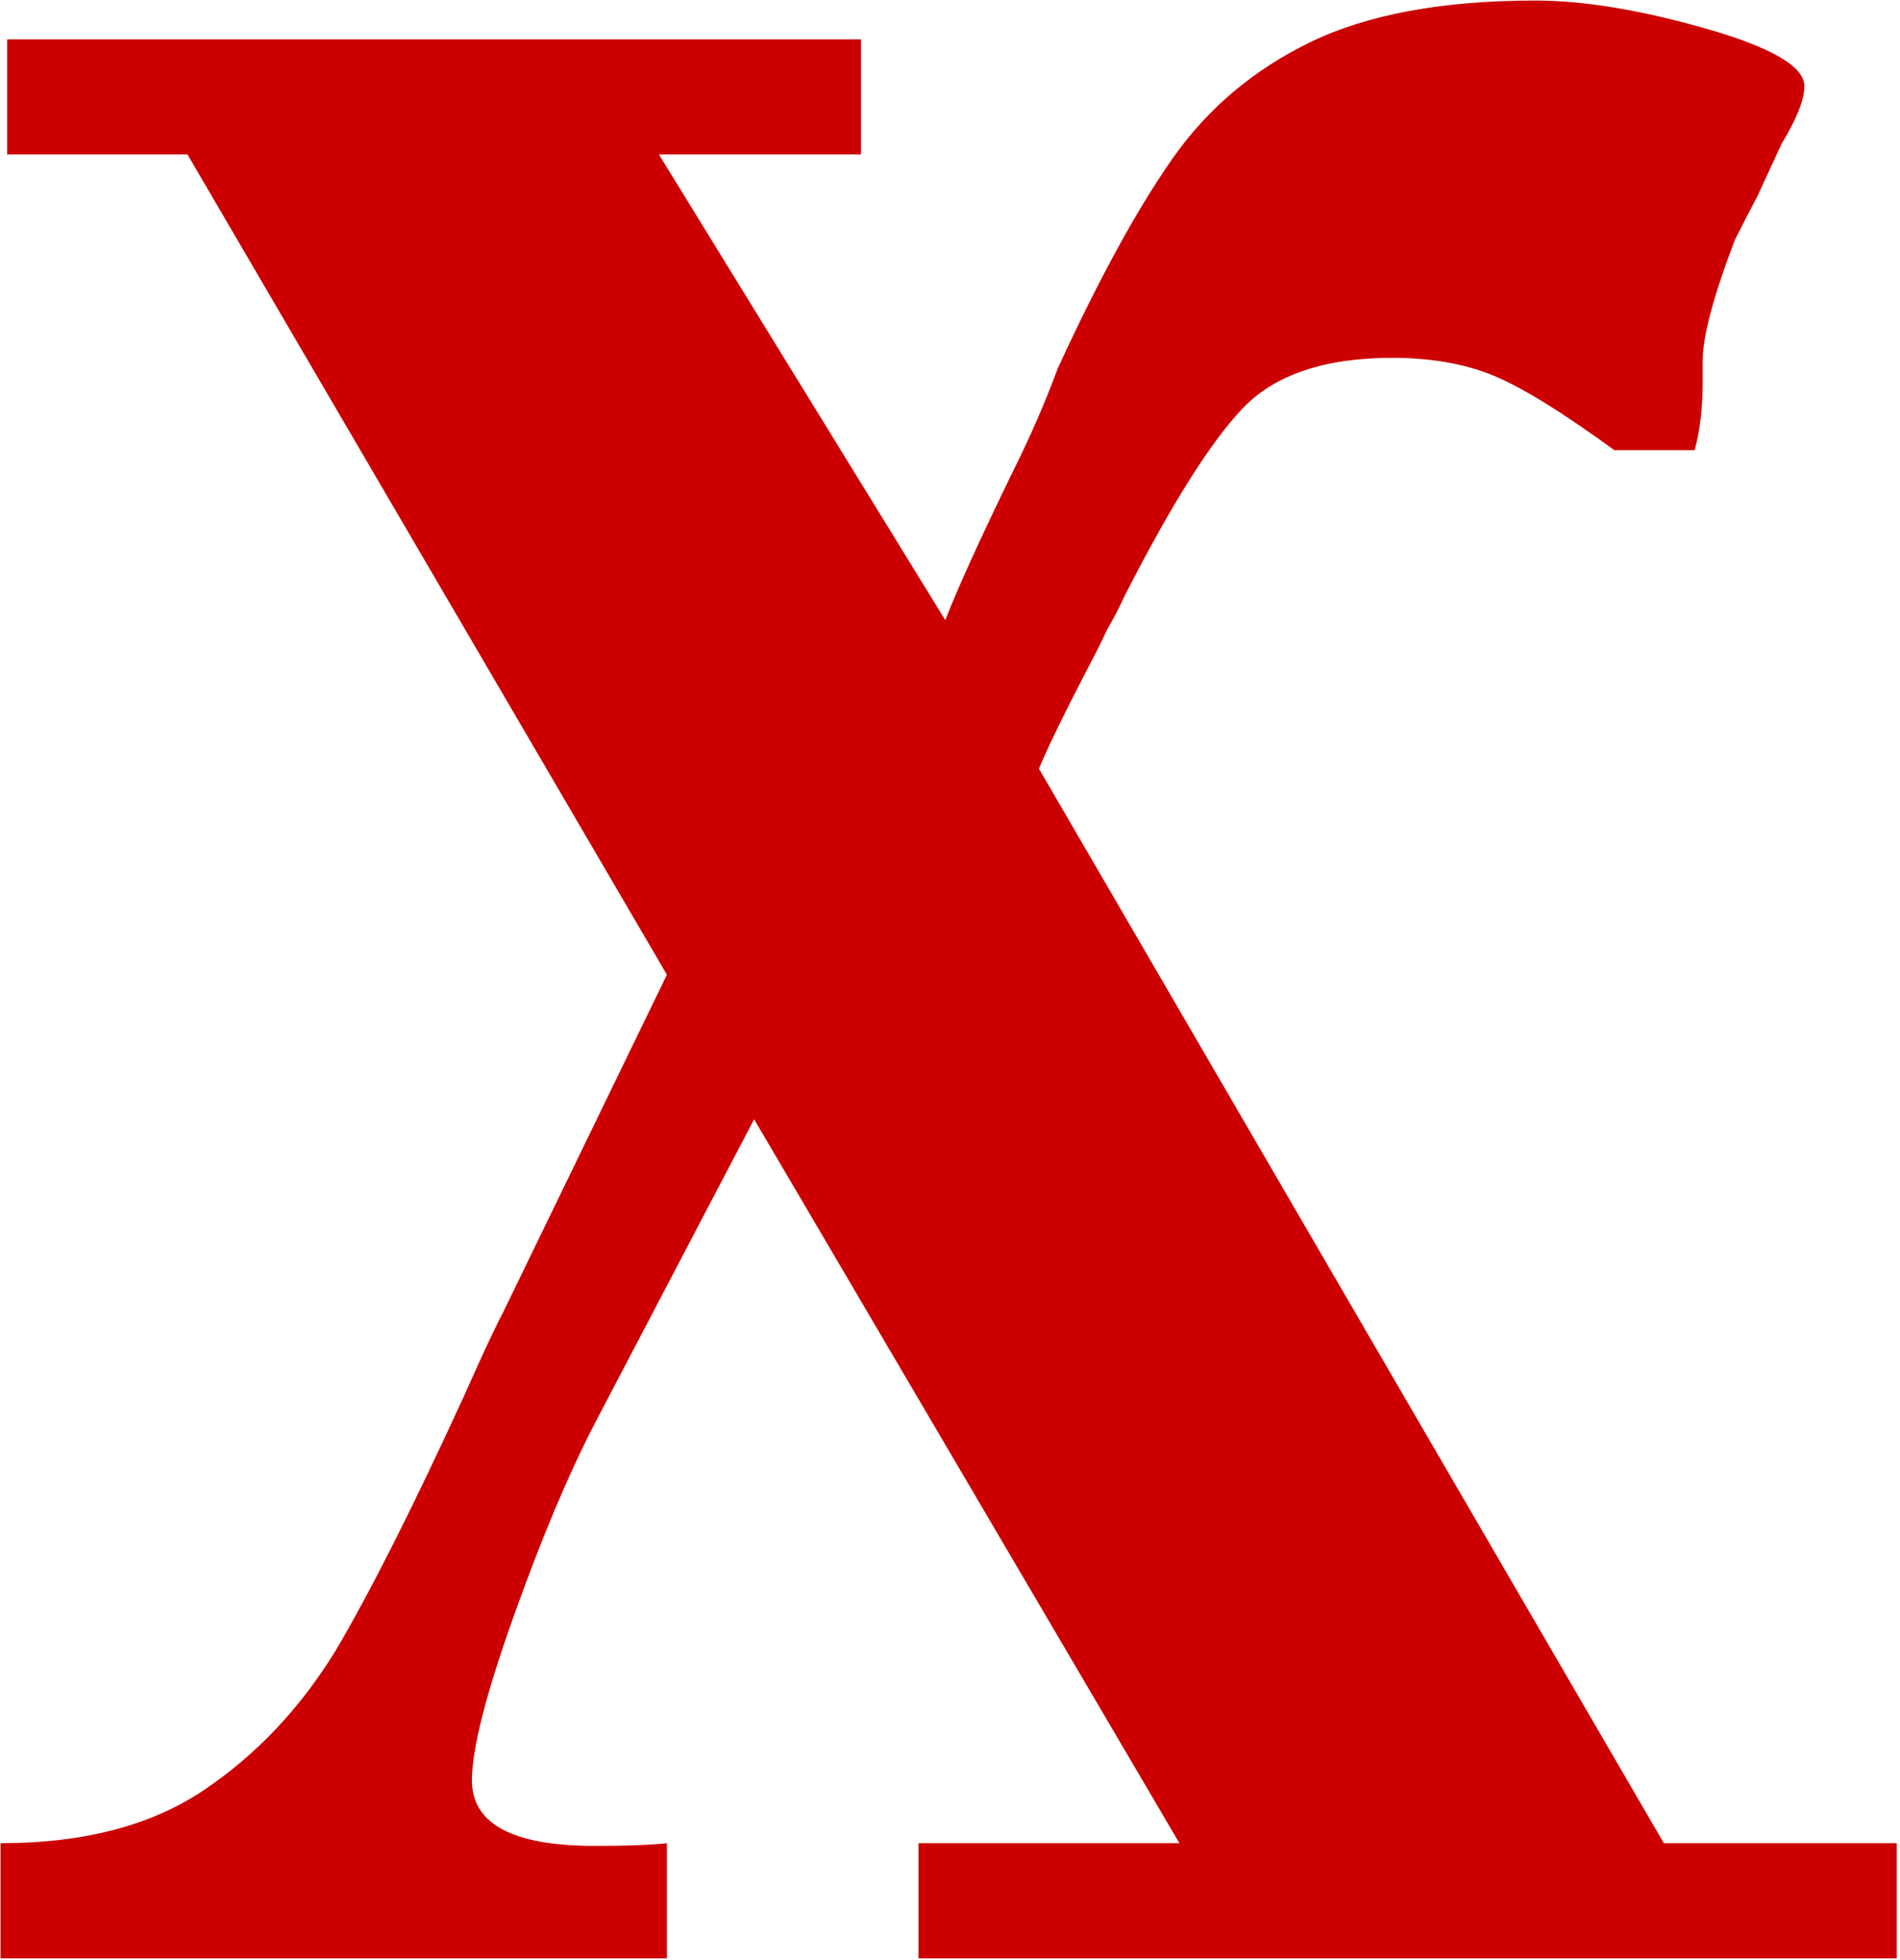 <?xml version="1.0" encoding="UTF-8"?> <svg xmlns="http://www.w3.org/2000/svg" xmlns:xlink="http://www.w3.org/1999/xlink" width="347px" height="358px"><path fill-rule="evenodd" fill="rgb(204, 0, 0)" d="M157.236,28.206 L157.236,7.187 L1.306,7.187 L1.306,28.206 L34.235,28.206 L121.798,178.022 L91.798,239.855 C90.332,242.628 87.976,247.676 84.722,255.008 C75.454,275.213 67.649,290.690 61.310,301.444 C54.802,312.037 46.753,320.549 37.160,326.984 C27.567,333.422 15.210,336.637 0.088,336.637 L0.088,357.656 L121.798,357.656 L121.798,336.637 C118.705,336.966 114.317,337.126 108.628,337.126 C93.666,337.126 86.189,333.136 86.189,325.151 C86.189,319.449 88.713,309.509 93.761,295.334 C98.810,281.159 103.774,269.347 108.662,259.896 L137.726,204.417 L215.403,336.637 L167.745,336.637 L167.745,357.656 L346.401,357.656 L346.401,336.637 L303.876,336.637 L189.741,140.385 C191.368,136.475 194.385,130.284 198.784,121.811 C200.086,119.367 201.228,117.087 202.206,114.967 C203.344,113.012 204.405,110.977 205.383,108.857 C213.853,92.238 221.024,80.836 226.890,74.642 C232.756,68.451 241.879,65.354 254.263,65.354 C261.266,65.354 267.376,66.416 272.593,68.532 C277.805,70.651 285.217,75.214 294.833,82.218 L309.497,82.218 C310.475,78.636 310.963,74.481 310.963,69.754 L310.963,65.843 C310.963,61.444 312.919,54.112 316.829,43.847 C317.967,41.567 319.353,38.879 320.984,35.782 C322.939,31.547 324.405,28.370 325.383,26.250 C328.151,21.691 329.538,18.185 329.538,15.741 C329.538,12.159 323.550,8.654 311.574,5.232 C299.599,1.811 289.212,0.100 280.413,0.100 C263.466,0.100 249.780,2.628 239.354,7.676 C228.929,12.728 220.497,19.858 214.063,29.061 C207.624,38.268 200.659,51.019 193.167,67.310 C190.883,73.504 188.115,79.858 184.857,86.373 C178.992,98.432 174.917,107.391 172.637,113.257 L120.336,28.206 L157.236,28.206 Z"></path></svg> 